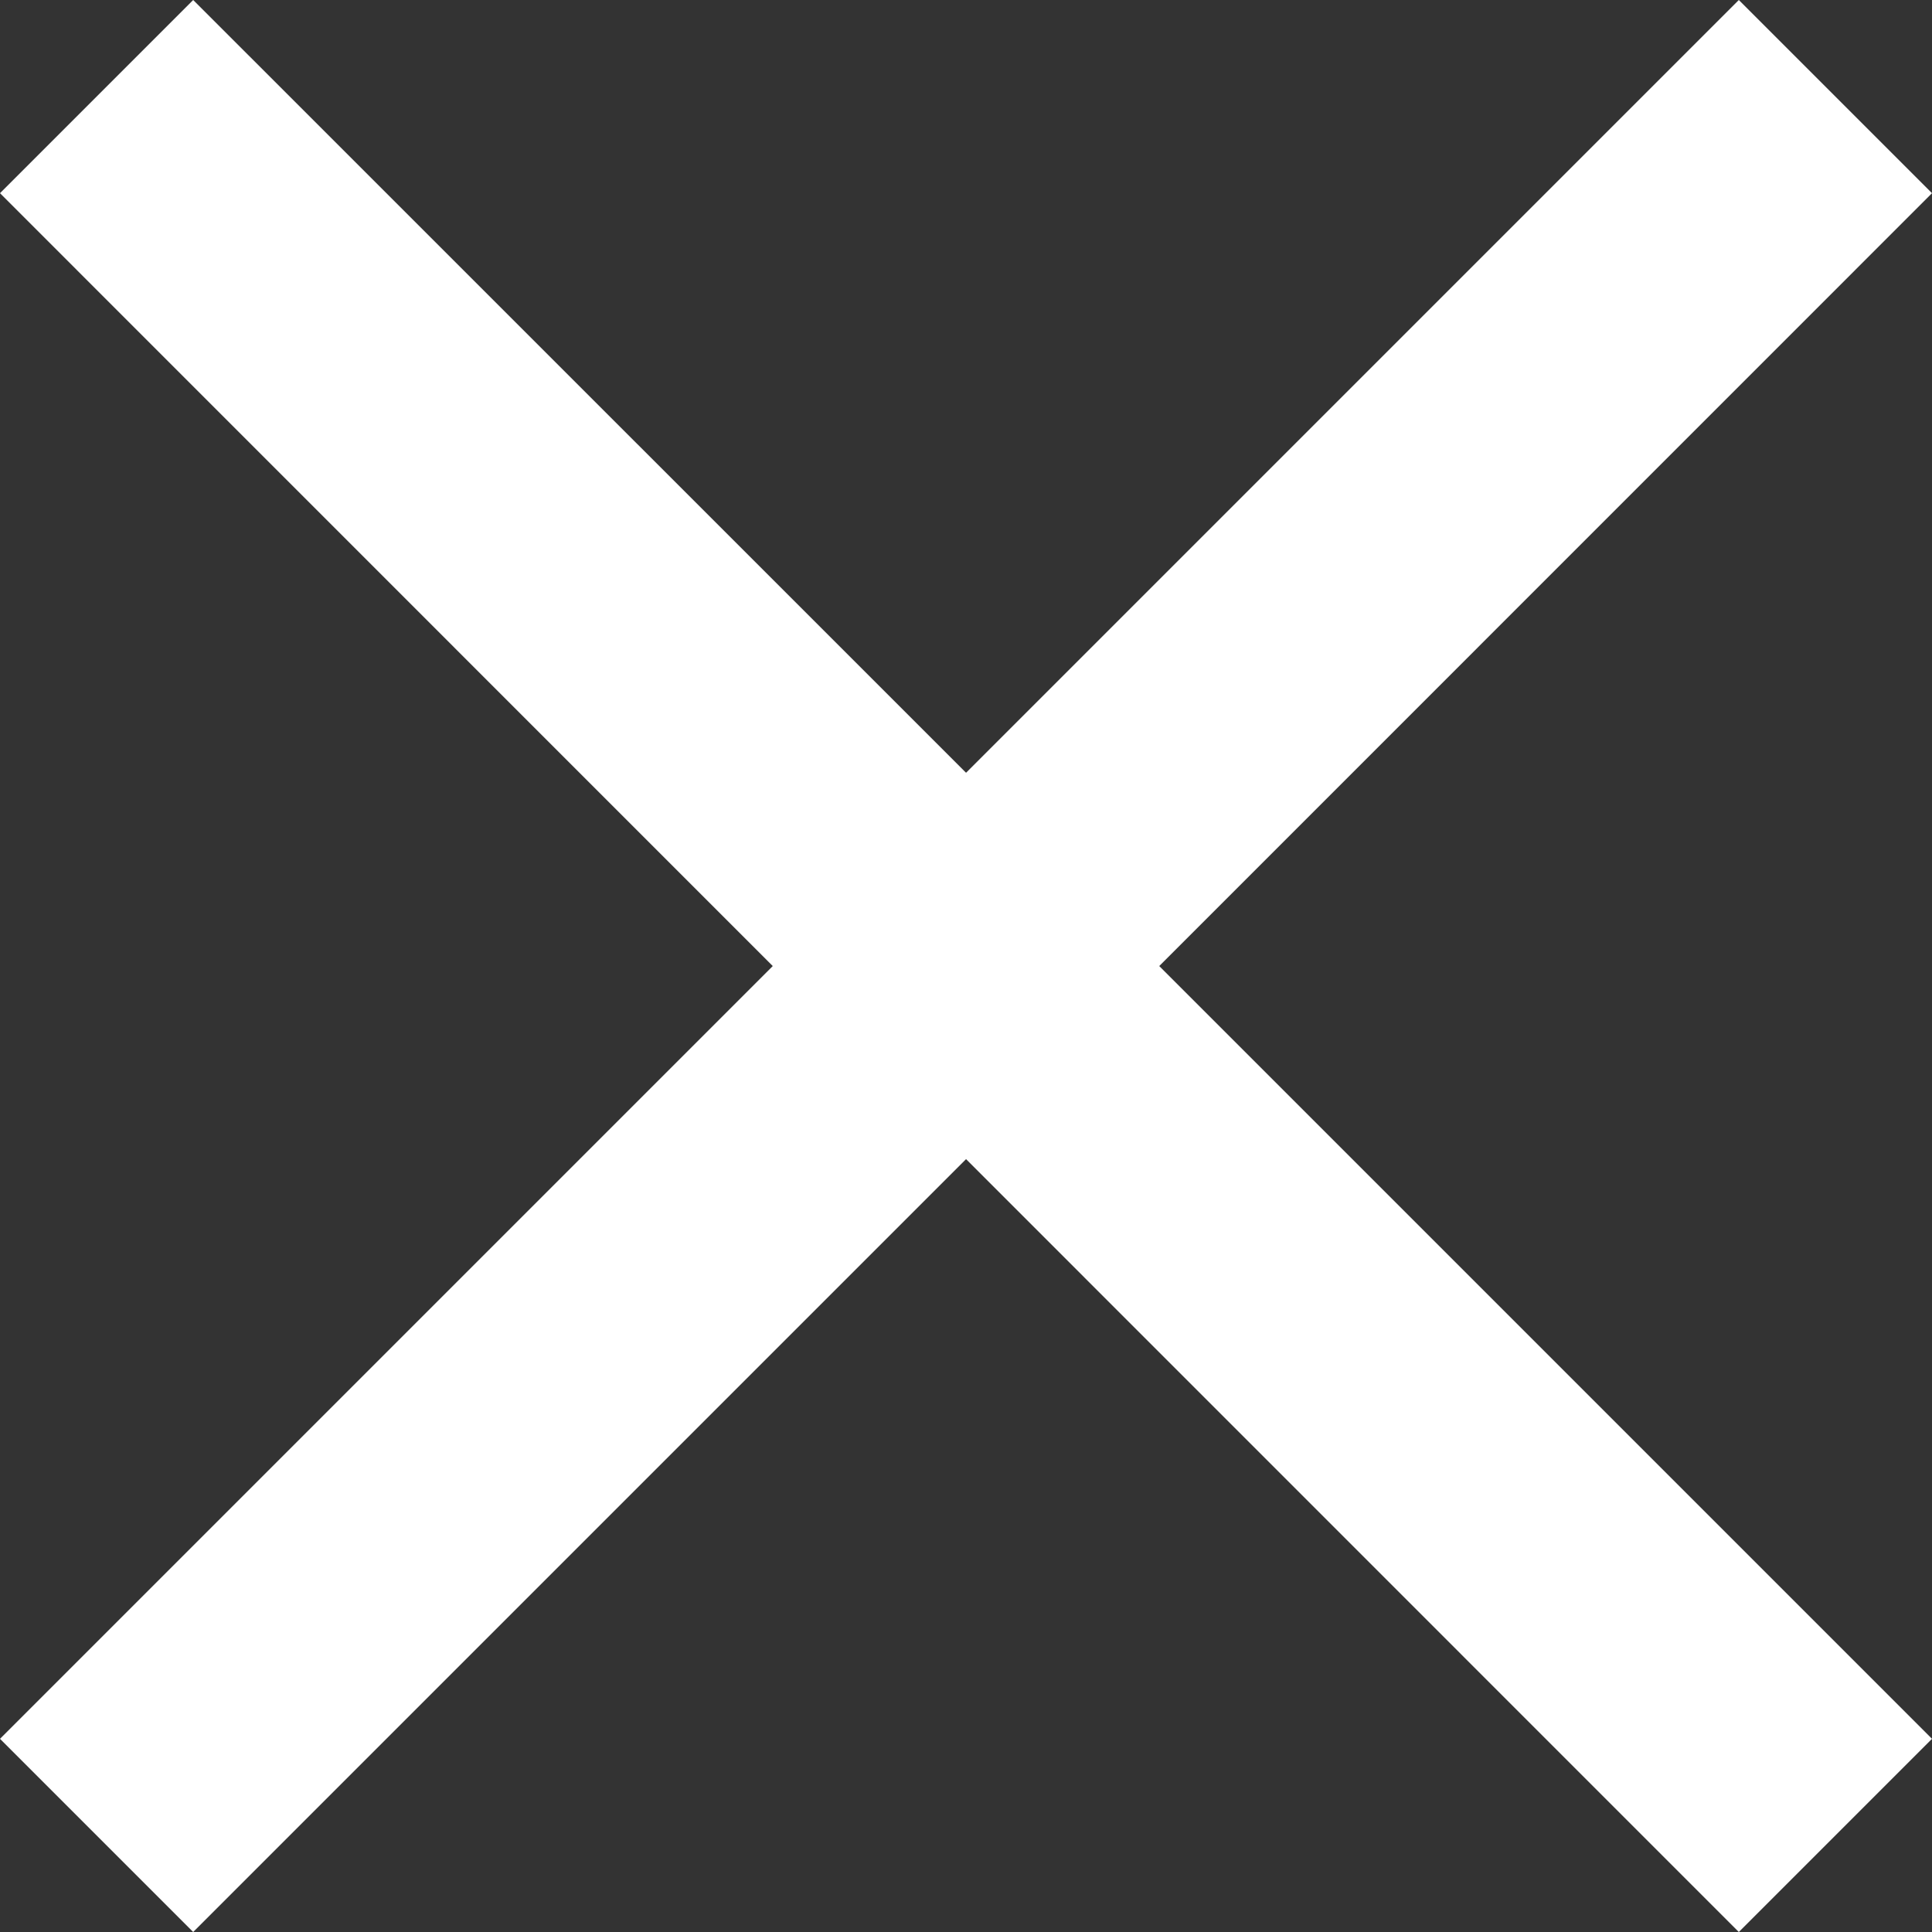 <svg xmlns="http://www.w3.org/2000/svg" viewBox="2480.234 1455.234 18.531 18.531"><rect x="2480.234" y="1455.234" width="18.531" height="18.531" fill="#333333" stroke="none"/><defs><style>.cls-1{fill:#fff}</style></defs><g id="close-button" transform="translate(2482 1457)"><g id="close" transform="translate(-1.766 -1.766)"><path id="Path_3071" data-name="Path 3071" class="cls-1" d="M18.531 1.853L16.678 0 9.266 7.412 1.853 0 0 1.853l7.412 7.413L0 16.678l1.853 1.853 7.413-7.413 7.412 7.413 1.853-1.853-7.412-7.412z"/></g></g></svg>